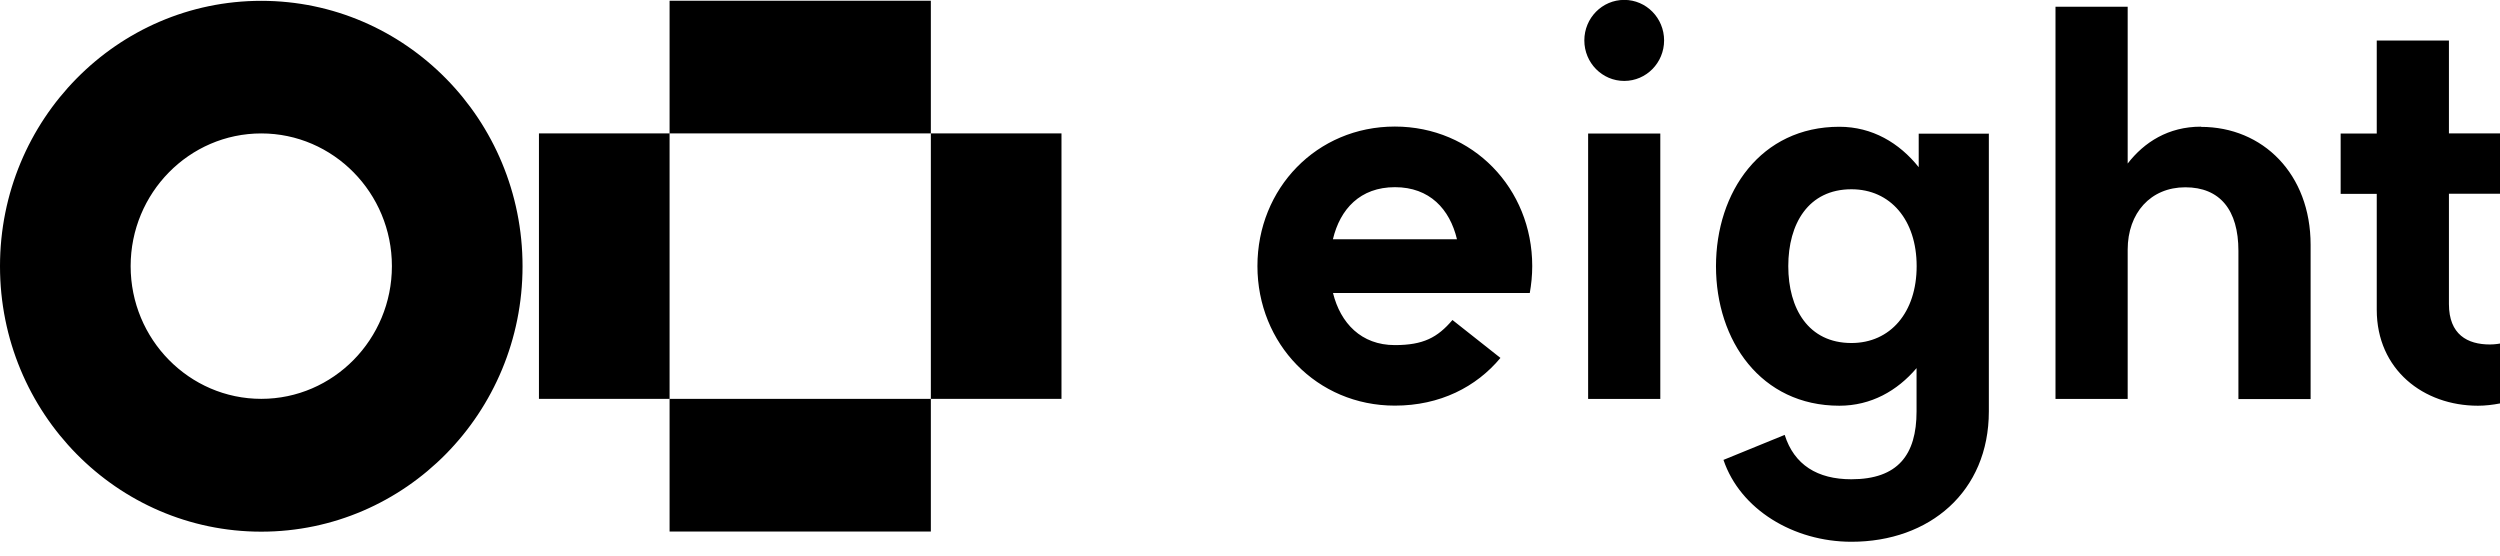 <svg width="180" height="40" viewBox="0 0 180 40" fill="none" xmlns="http://www.w3.org/2000/svg">
<g clip-path="url(#clip0_729_7750)">
<path d="M119.542 28.725H114.345V9.615H119.542V28.725ZM158.464 9.12C156.124 9.12 154.382 10.237 153.193 11.775V0.487H147.996V28.725H153.193V17.977C153.193 15.33 154.847 13.485 157.342 13.485C159.838 13.485 161.166 15.12 161.166 18.06V28.732H166.364V17.625C166.364 12.525 162.924 9.135 158.472 9.135L158.464 9.12ZM143.197 9.607V29.617C143.197 35.407 138.922 39.007 133.304 39.007C129.14 39.007 125.293 36.682 124.09 33.112L128.498 31.312C129.177 33.472 130.86 34.507 133.296 34.507C136.648 34.507 137.992 32.745 137.992 29.625V26.505C136.604 28.14 134.714 29.212 132.433 29.212C126.785 29.212 123.551 24.525 123.551 19.17C123.551 13.815 126.777 9.127 132.433 9.127C134.803 9.127 136.752 10.29 138.147 12.037V9.622H143.182L143.197 9.607ZM137.999 19.162C137.999 15.825 136.102 13.627 133.304 13.627C130.203 13.627 128.756 16.102 128.756 19.162C128.756 22.222 130.203 24.697 133.304 24.697C136.102 24.697 137.999 22.5 137.999 19.162ZM180 13.95V9.607H176.323V2.917H171.126V9.615H168.527V13.957H171.126V22.305C171.126 26.617 174.492 29.212 178.413 29.212C178.944 29.212 179.498 29.145 180 29.047V24.735C180 24.735 179.668 24.802 179.269 24.802C177.66 24.802 176.323 24.09 176.323 21.892V13.95H180ZM116.944 5.827C118.531 5.827 119.815 4.522 119.815 2.91C119.815 1.297 118.531 -0.008 116.944 -0.008C115.356 -0.008 114.072 1.297 114.072 2.91C114.072 4.522 115.356 5.827 116.944 5.827ZM110.321 19.162C110.321 19.822 110.255 20.475 110.144 21.097H95.976C96.515 23.265 98.007 24.847 100.428 24.847C102.473 24.847 103.499 24.307 104.577 23.04L108.032 25.77C106.298 27.855 103.684 29.205 100.428 29.205C94.817 29.205 90.535 24.75 90.535 19.155C90.535 13.56 94.81 9.112 100.428 9.112C106.047 9.112 110.321 13.567 110.321 19.155V19.162ZM95.969 17.227H104.902C104.385 15.06 102.938 13.477 100.436 13.477C97.933 13.477 96.486 15.052 95.969 17.227ZM9.406 19.162C9.406 24.435 13.629 28.717 18.811 28.717C24.002 28.717 28.217 24.427 28.217 19.162C28.217 13.89 23.994 9.607 18.811 9.607C13.621 9.607 9.406 13.897 9.406 19.162ZM0 19.162C0 8.617 8.424 0.06 18.811 0.06C29.199 0.06 37.623 8.617 37.623 19.17C37.623 29.722 29.199 38.28 18.811 38.28C8.424 38.28 0 29.73 0 19.17L0 19.162ZM48.21 9.607H38.804V28.717H48.21V9.607ZM67.021 28.717H76.427V9.607H67.021V28.717ZM48.21 28.717V38.272H67.021V28.717H48.21ZM48.21 9.607H67.021V0.052H48.21V9.607Z" fill="black"/>
</g>
<defs>
<clipPath id="clip0_729_7750">
<rect width="180" height="39.023" fill="white"/>
</clipPath>
</defs>
</svg>
